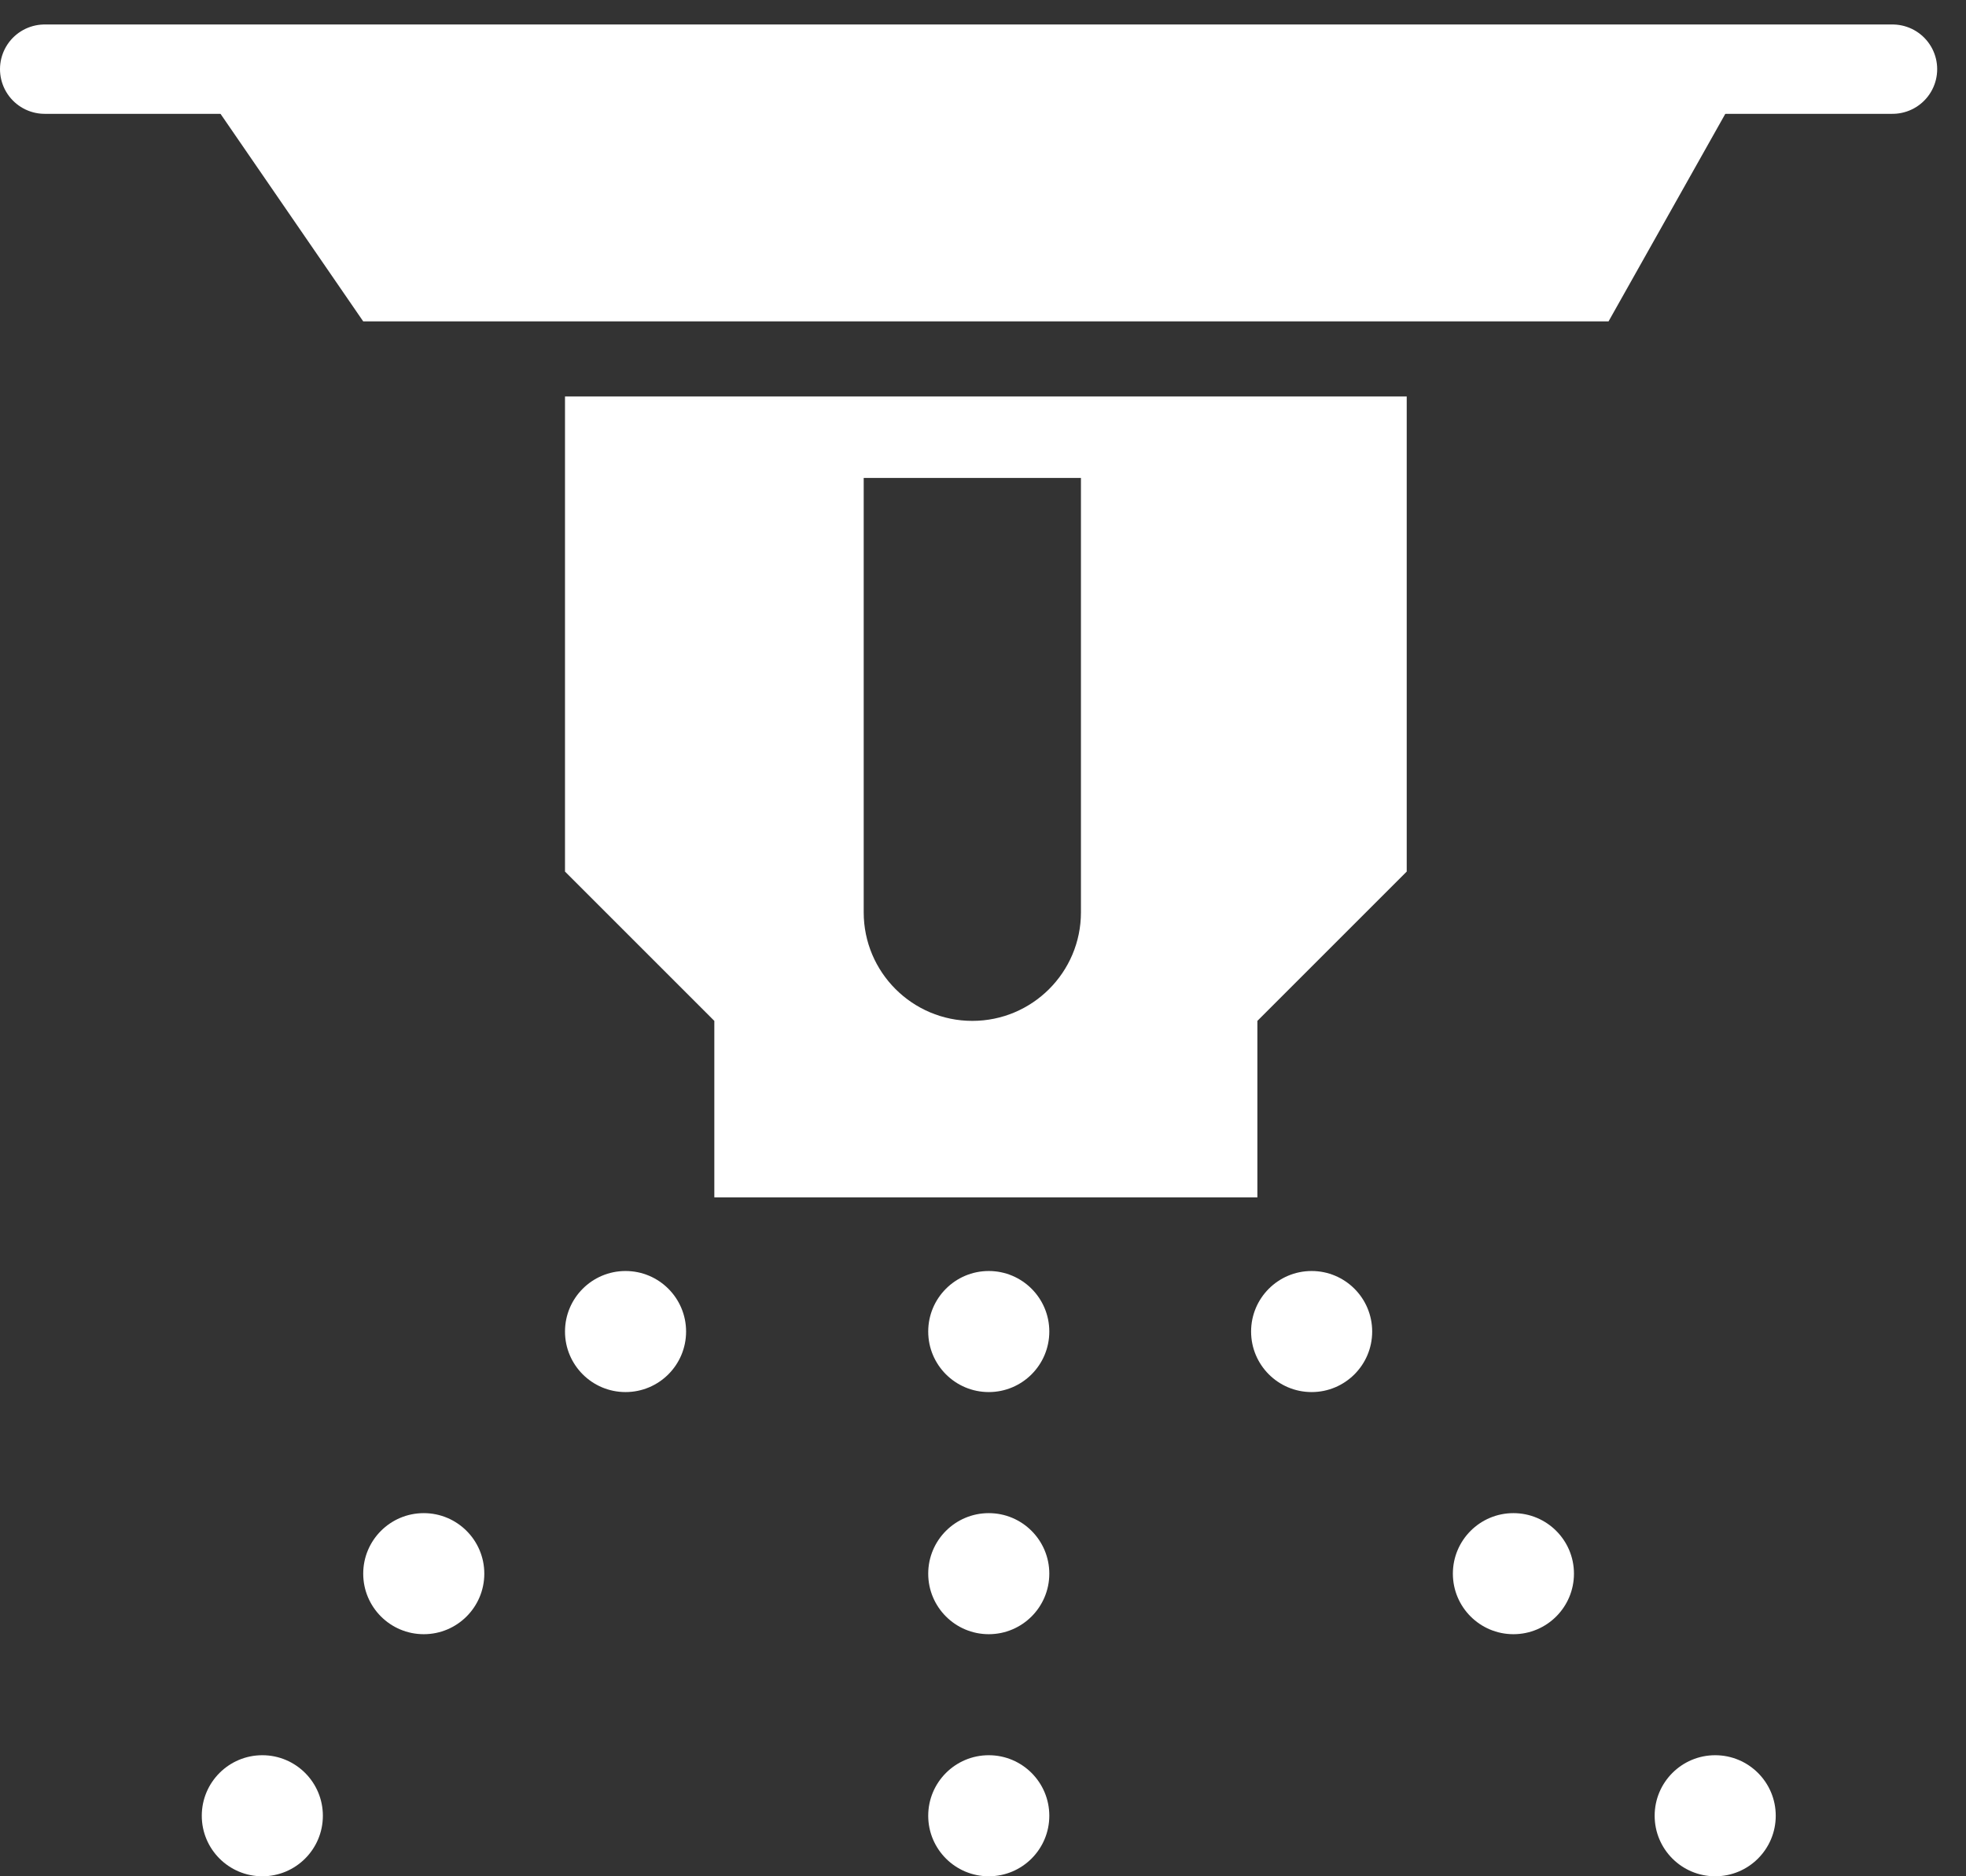 <svg width="44" height="42" viewBox="0 0 44 42" fill="none" xmlns="http://www.w3.org/2000/svg">
<rect x="0" y="0" width="44" height="42" fill="#333333" stroke="none"/>
<path d="M3.871 1H39.484L36 7.194H8.129L3.871 1Z" fill="white"/>
<line x1="1" y1="1.548" x2="42.355" y2="1.548" stroke="white" stroke-width="2" stroke-linecap="round"/>
<path fill-rule="evenodd" clip-rule="evenodd" d="M12.645 8.875V19.51L15.987 22.852V26.802H28.141V22.852L31.483 19.51V8.875H12.645ZM24.192 10.698H19.33V20.422C19.33 21.764 20.419 22.852 21.761 22.852C23.103 22.852 24.192 21.764 24.192 20.422V10.698Z" fill="white"/>
<circle cx="22.129" cy="29.806" r="1.355" fill="white"/>
<circle cx="22.129" cy="35.226" r="1.355" fill="white"/>
<circle cx="22.129" cy="40.645" r="1.355" fill="white"/>
<circle cx="14" cy="29.806" r="1.355" fill="white"/>
<circle cx="9.484" cy="35.226" r="1.355" fill="white"/>
<circle cx="5.871" cy="40.645" r="1.355" fill="white"/>
<circle cx="29.355" cy="29.806" r="1.355" fill="white"/>
<circle cx="33.871" cy="35.226" r="1.355" fill="white"/>
<circle cx="38.387" cy="40.645" r="1.355" fill="white"/>
</svg>
